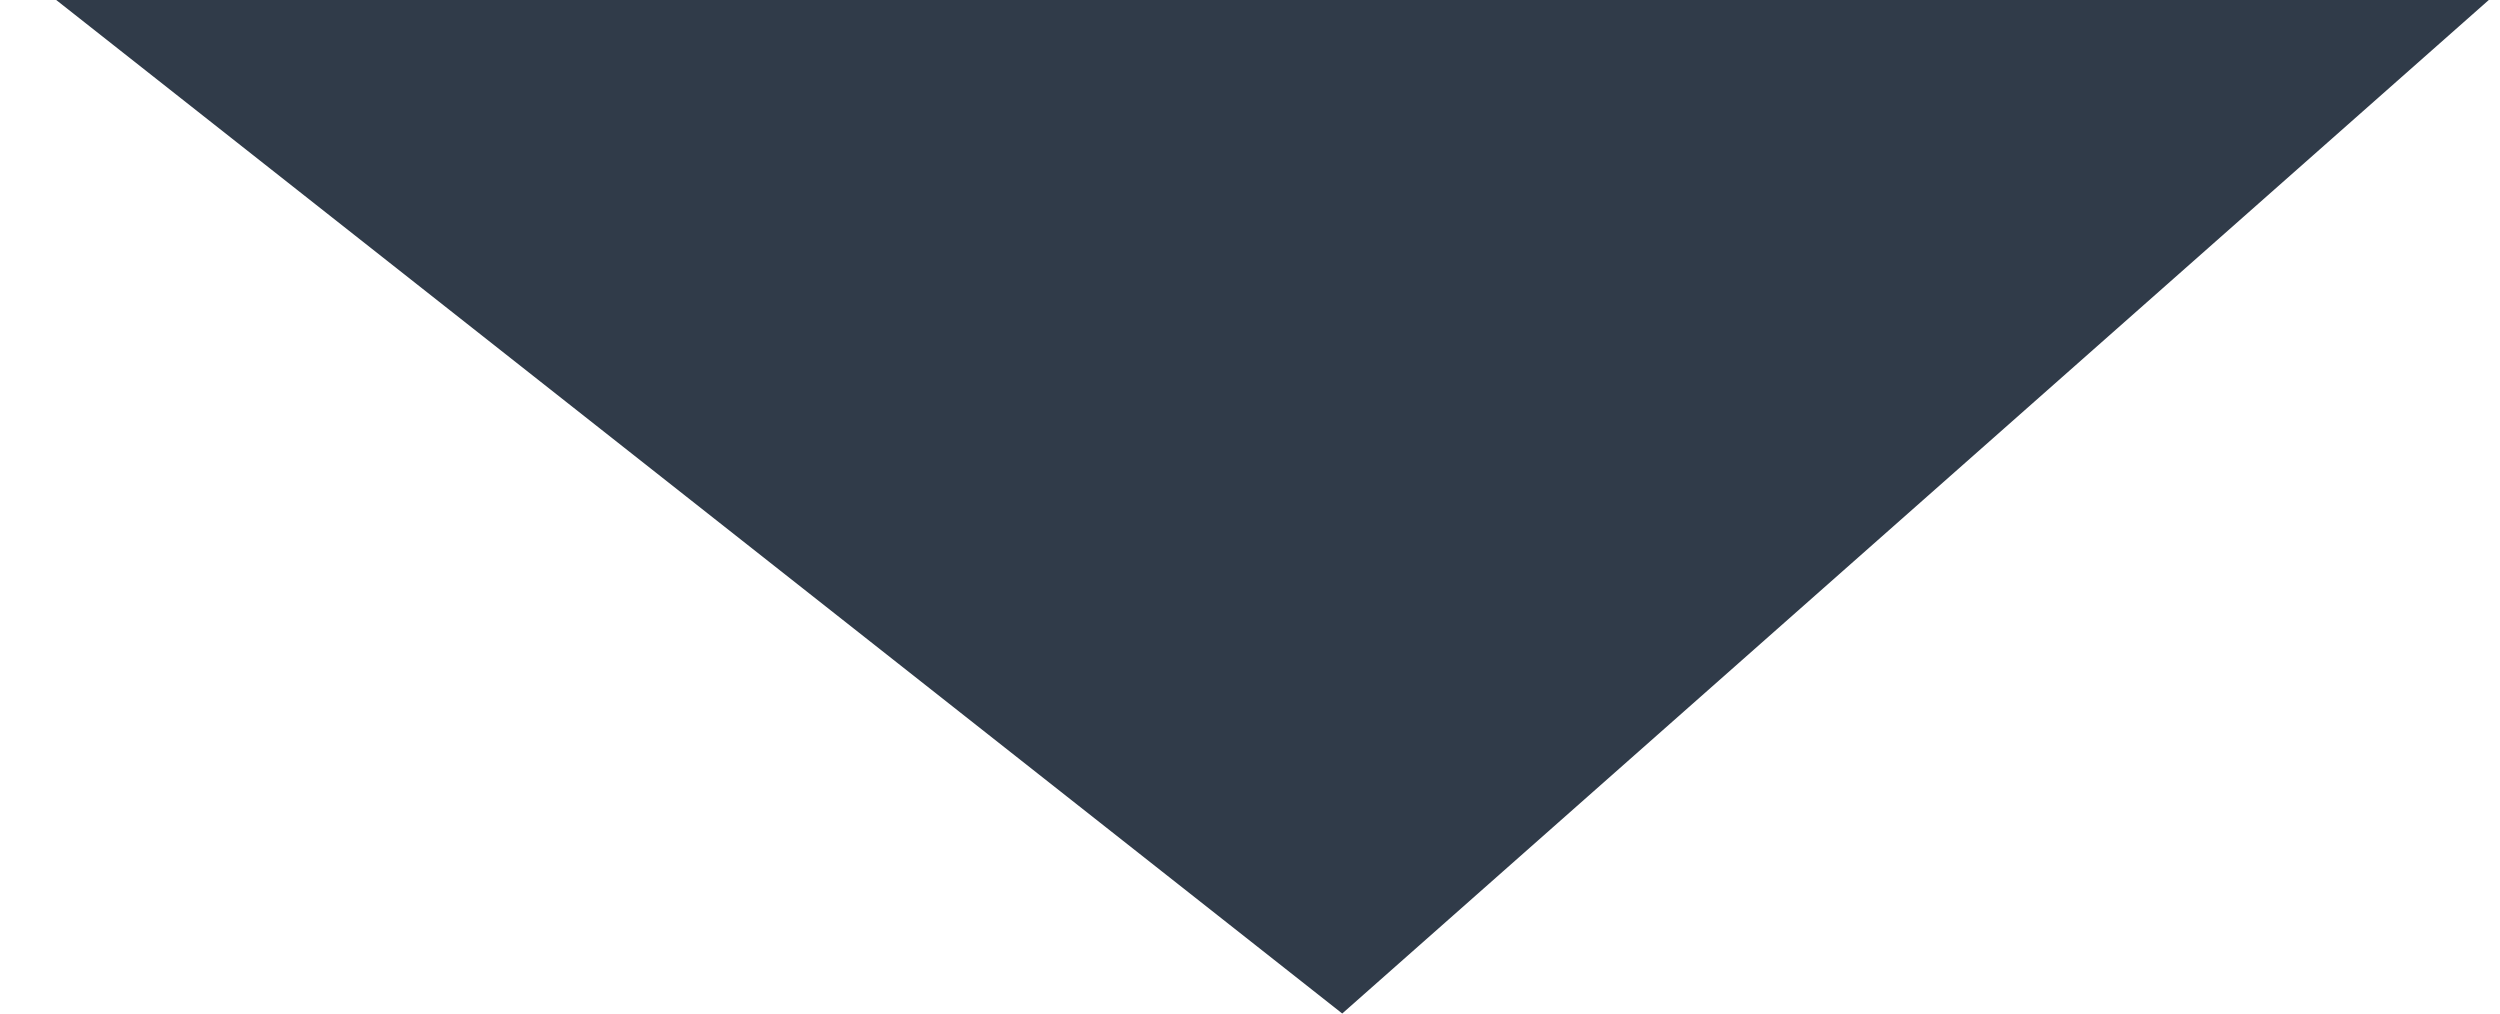 <svg width="37" height="15" viewBox="0 0 37 15" fill="none" xmlns="http://www.w3.org/2000/svg">
<g clip-path="url(#clip0_1391_473)">
<path d="M19.865 15L0.832 -7.91576e-06L36.834 -7.62939e-06L19.865 15Z" fill="#303B49"/>
</g>
<defs>
<clipPath id="clip0_1391_473">
<rect width="36.002" height="15" fill="white" transform="translate(0.832)"/>
</clipPath>
</defs>
</svg>
